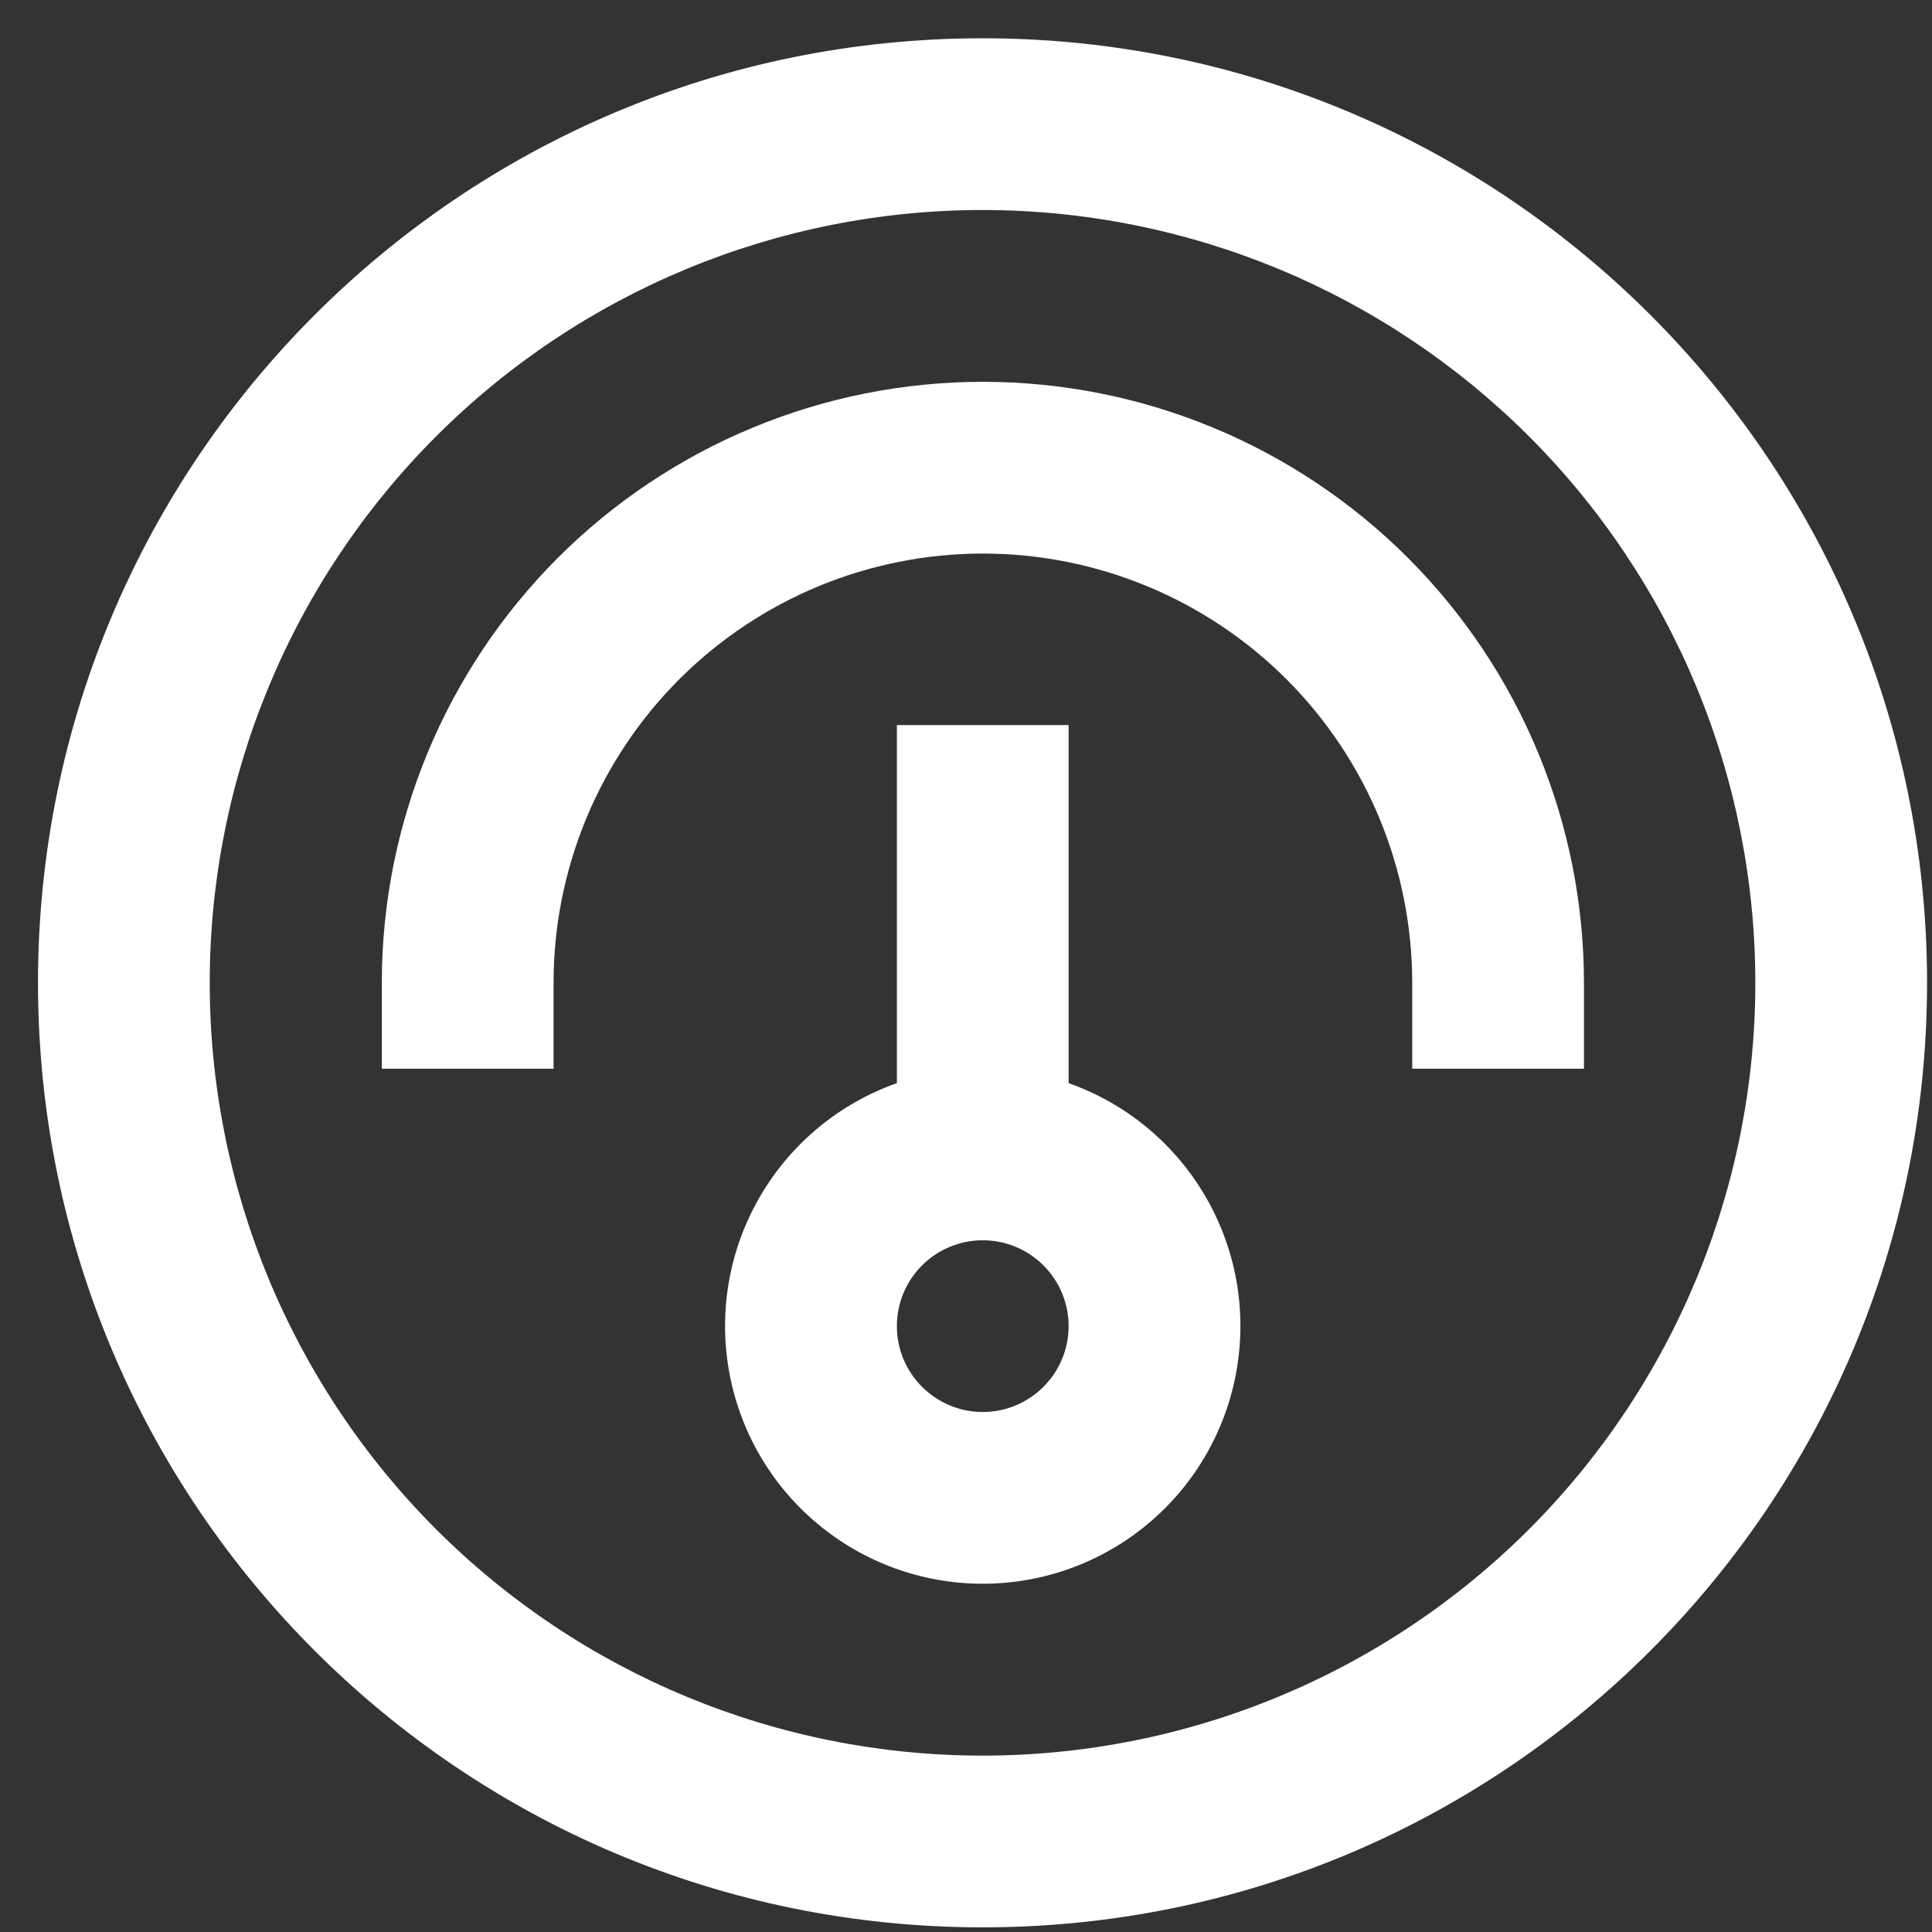 <svg width="27" height="27" viewBox="0 0 27 27" fill="none" xmlns="http://www.w3.org/2000/svg">
<rect x="0" y="0" width="27" height="27" fill="#333333" stroke="none"/>
<path fill-rule="evenodd" clip-rule="evenodd" d="M12.534 10.133V15.137C11.733 15.42 11.058 15.977 10.628 16.71C10.198 17.442 10.041 18.304 10.185 19.141C10.328 19.978 10.763 20.738 11.413 21.285C12.062 21.833 12.884 22.133 13.734 22.133C14.584 22.133 15.406 21.833 16.055 21.285C16.705 20.738 17.14 19.978 17.283 19.141C17.427 18.304 17.27 17.442 16.84 16.71C16.41 15.977 15.735 15.42 14.934 15.137V10.133H12.534ZM12.534 18.533C12.534 18.215 12.66 17.909 12.886 17.684C13.111 17.459 13.416 17.333 13.734 17.333C14.052 17.333 14.357 17.459 14.582 17.684C14.808 17.909 14.934 18.215 14.934 18.533C14.934 18.851 14.808 19.156 14.582 19.381C14.357 19.606 14.052 19.733 13.734 19.733C13.416 19.733 13.111 19.606 12.886 19.381C12.66 19.156 12.534 18.851 12.534 18.533Z" fill="white"/>
<path d="M13.736 5.336C15.964 5.336 18.1 6.221 19.676 7.796C21.251 9.372 22.136 11.508 22.136 13.736V14.936H19.736V13.736C19.736 12.145 19.104 10.618 17.979 9.493C16.853 8.368 15.327 7.736 13.736 7.736C12.145 7.736 10.618 8.368 9.493 9.493C8.368 10.618 7.736 12.145 7.736 13.736V14.936H5.336V13.736C5.336 11.508 6.221 9.372 7.796 7.796C9.372 6.221 11.508 5.336 13.736 5.336Z" fill="white"/>
<path fill-rule="evenodd" clip-rule="evenodd" d="M13.731 26.935C21.021 26.935 26.931 21.025 26.931 13.735C26.931 6.445 21.021 0.535 13.731 0.535C6.441 0.535 0.531 6.445 0.531 13.735C0.531 21.025 6.441 26.935 13.731 26.935ZM13.731 24.535C15.149 24.535 16.554 24.256 17.864 23.713C19.174 23.17 20.365 22.375 21.368 21.372C22.371 20.369 23.166 19.178 23.709 17.868C24.252 16.558 24.531 15.153 24.531 13.735C24.531 12.317 24.252 10.912 23.709 9.602C23.166 8.292 22.371 7.101 21.368 6.098C20.365 5.096 19.174 4.3 17.864 3.757C16.554 3.215 15.149 2.935 13.731 2.935C10.867 2.935 8.12 4.073 6.095 6.098C4.069 8.124 2.931 10.871 2.931 13.735C2.931 16.599 4.069 19.346 6.095 21.372C8.12 23.397 10.867 24.535 13.731 24.535Z" fill="white"/>
</svg>
